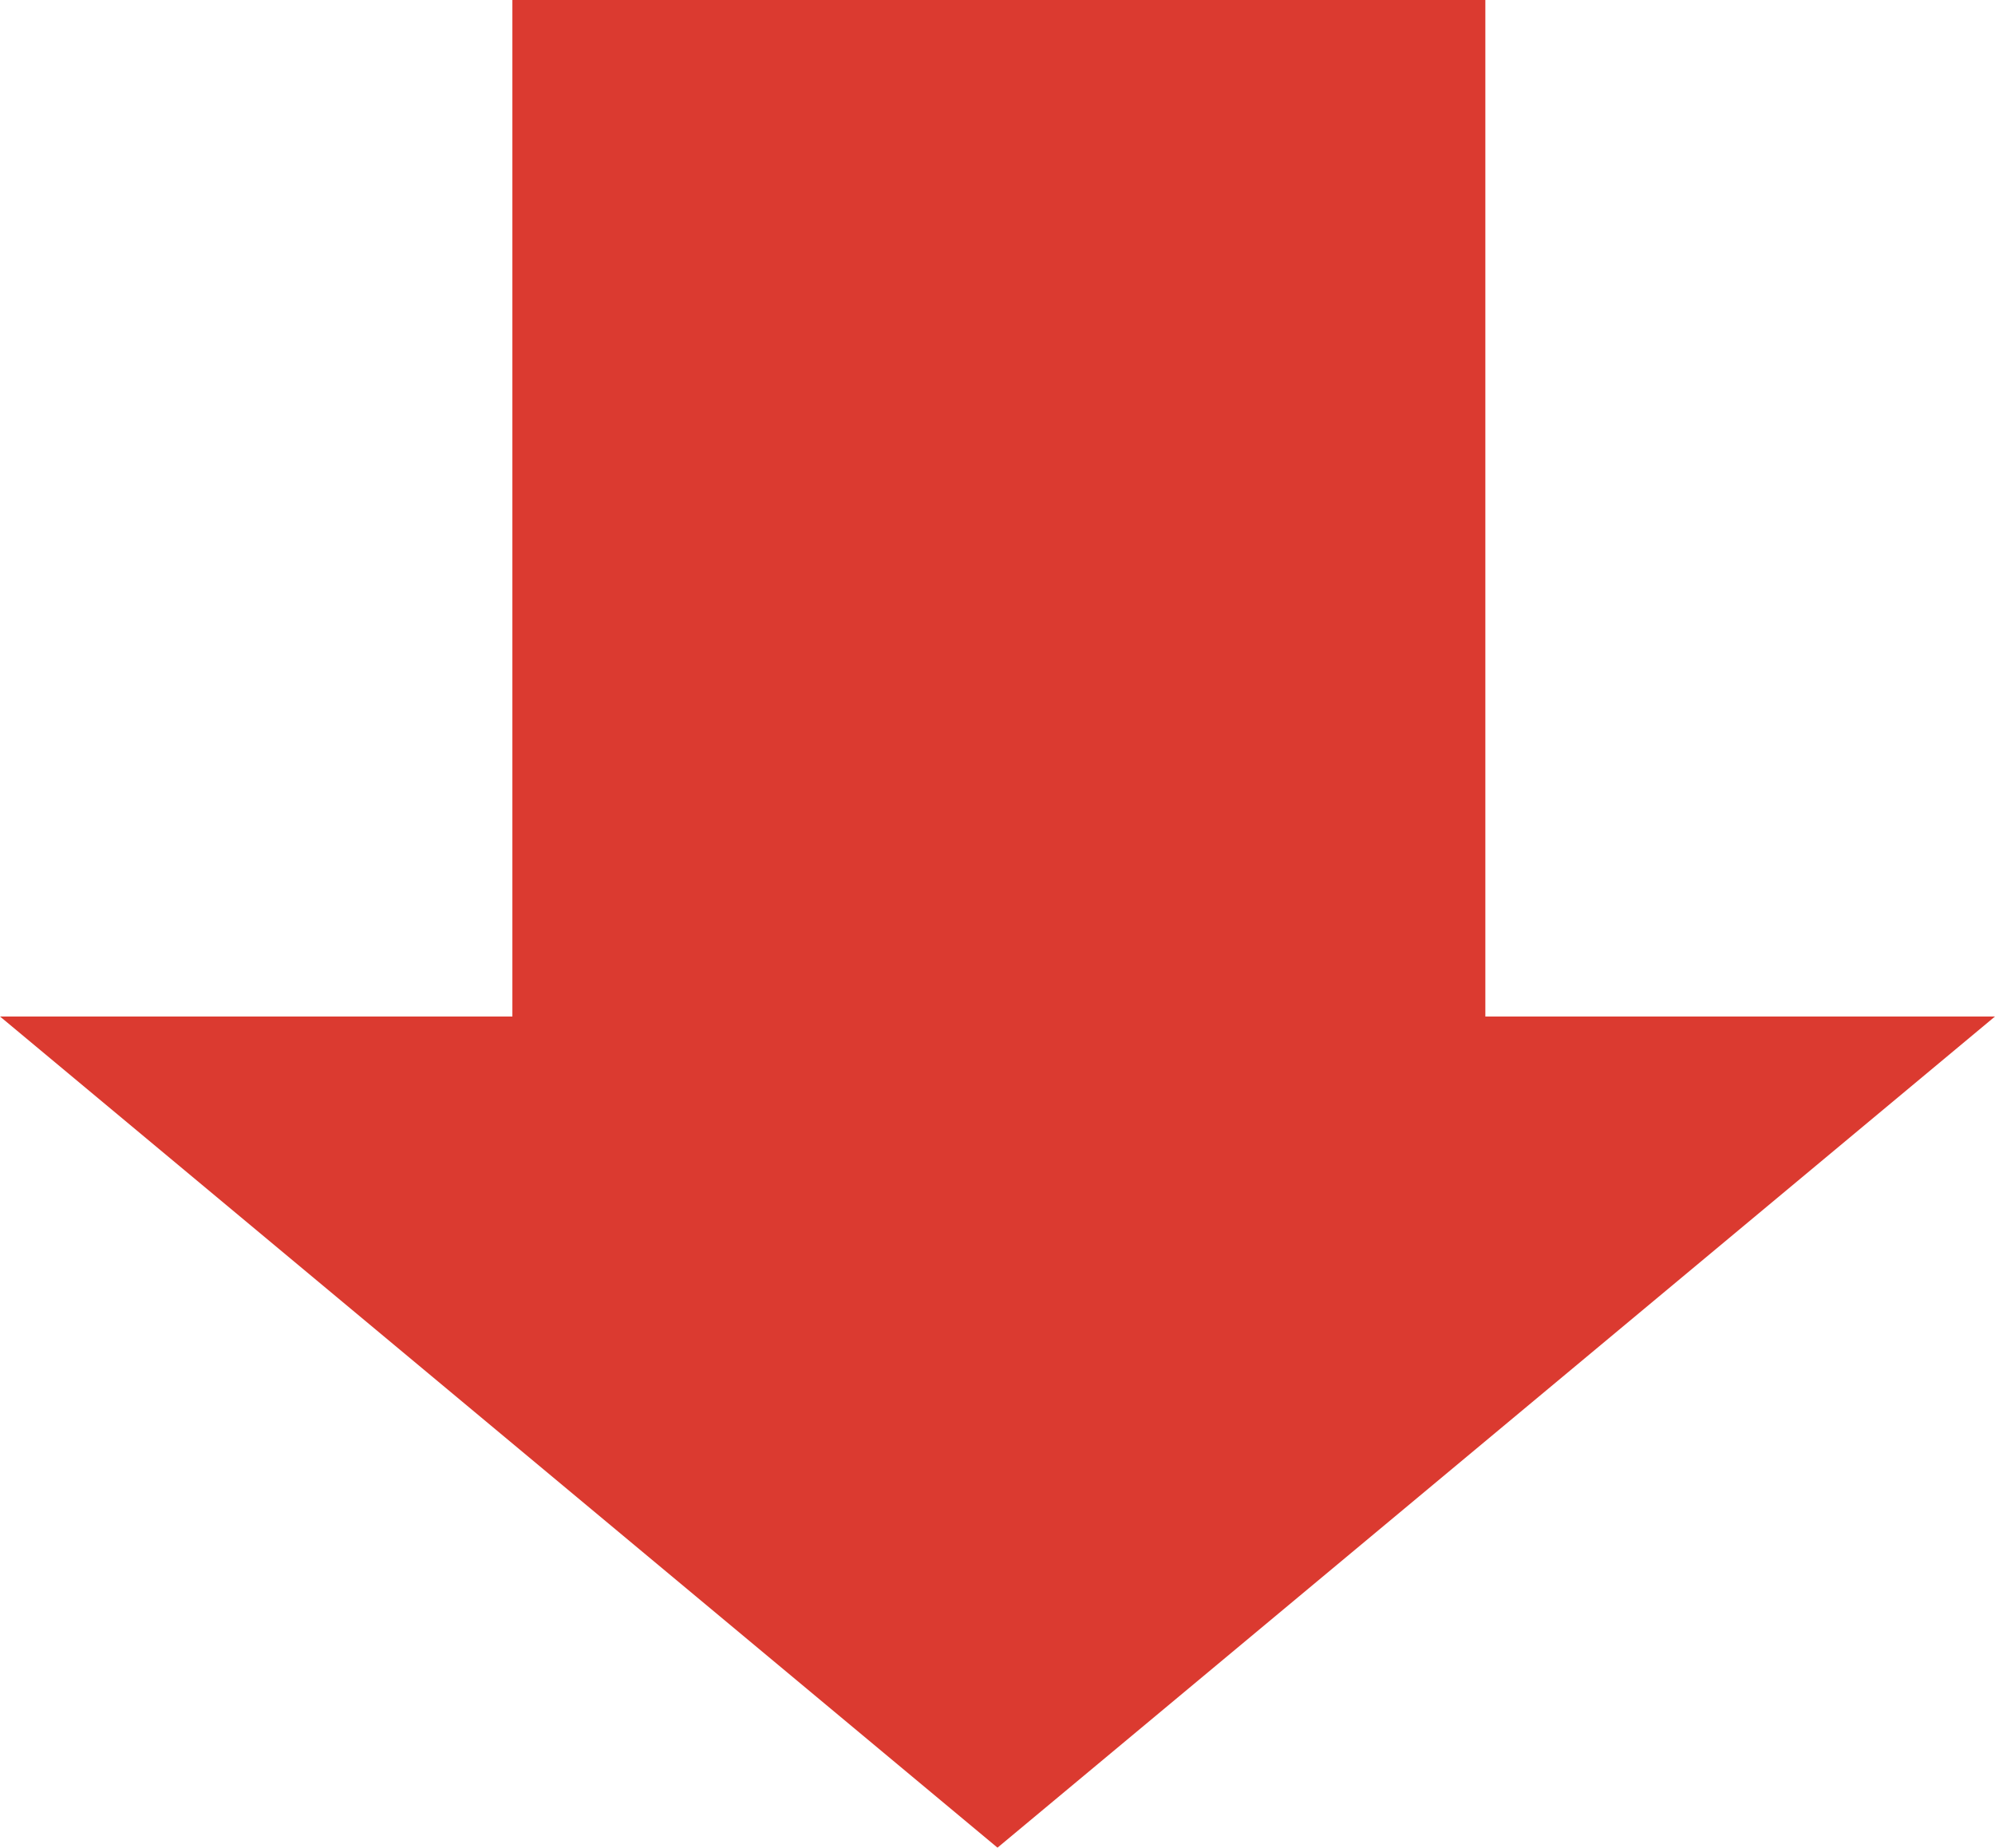 <?xml version="1.0" encoding="utf-8"?>
<!-- Generator: Adobe Illustrator 24.1.1, SVG Export Plug-In . SVG Version: 6.00 Build 0)  -->
<svg xmlns="http://www.w3.org/2000/svg" xmlns:xlink="http://www.w3.org/1999/xlink" version="1.1" id="Layer_1" x="0px" y="0px" viewBox="0 0 73.2 67.8" style="enable-background:new 0 0 73.2 67.8;" xml:space="preserve" width="73.2" height="67.8">
<style type="text/css">
	.st0{fill:#DB3A30;}
</style>
<g>
	<rect x="18.8" class="st0" width="35.7" height="43.9"/>
	<polygon class="st0" points="36.6,67.8 73.2,37.3 0,37.3  "/>
</g>
</svg>

